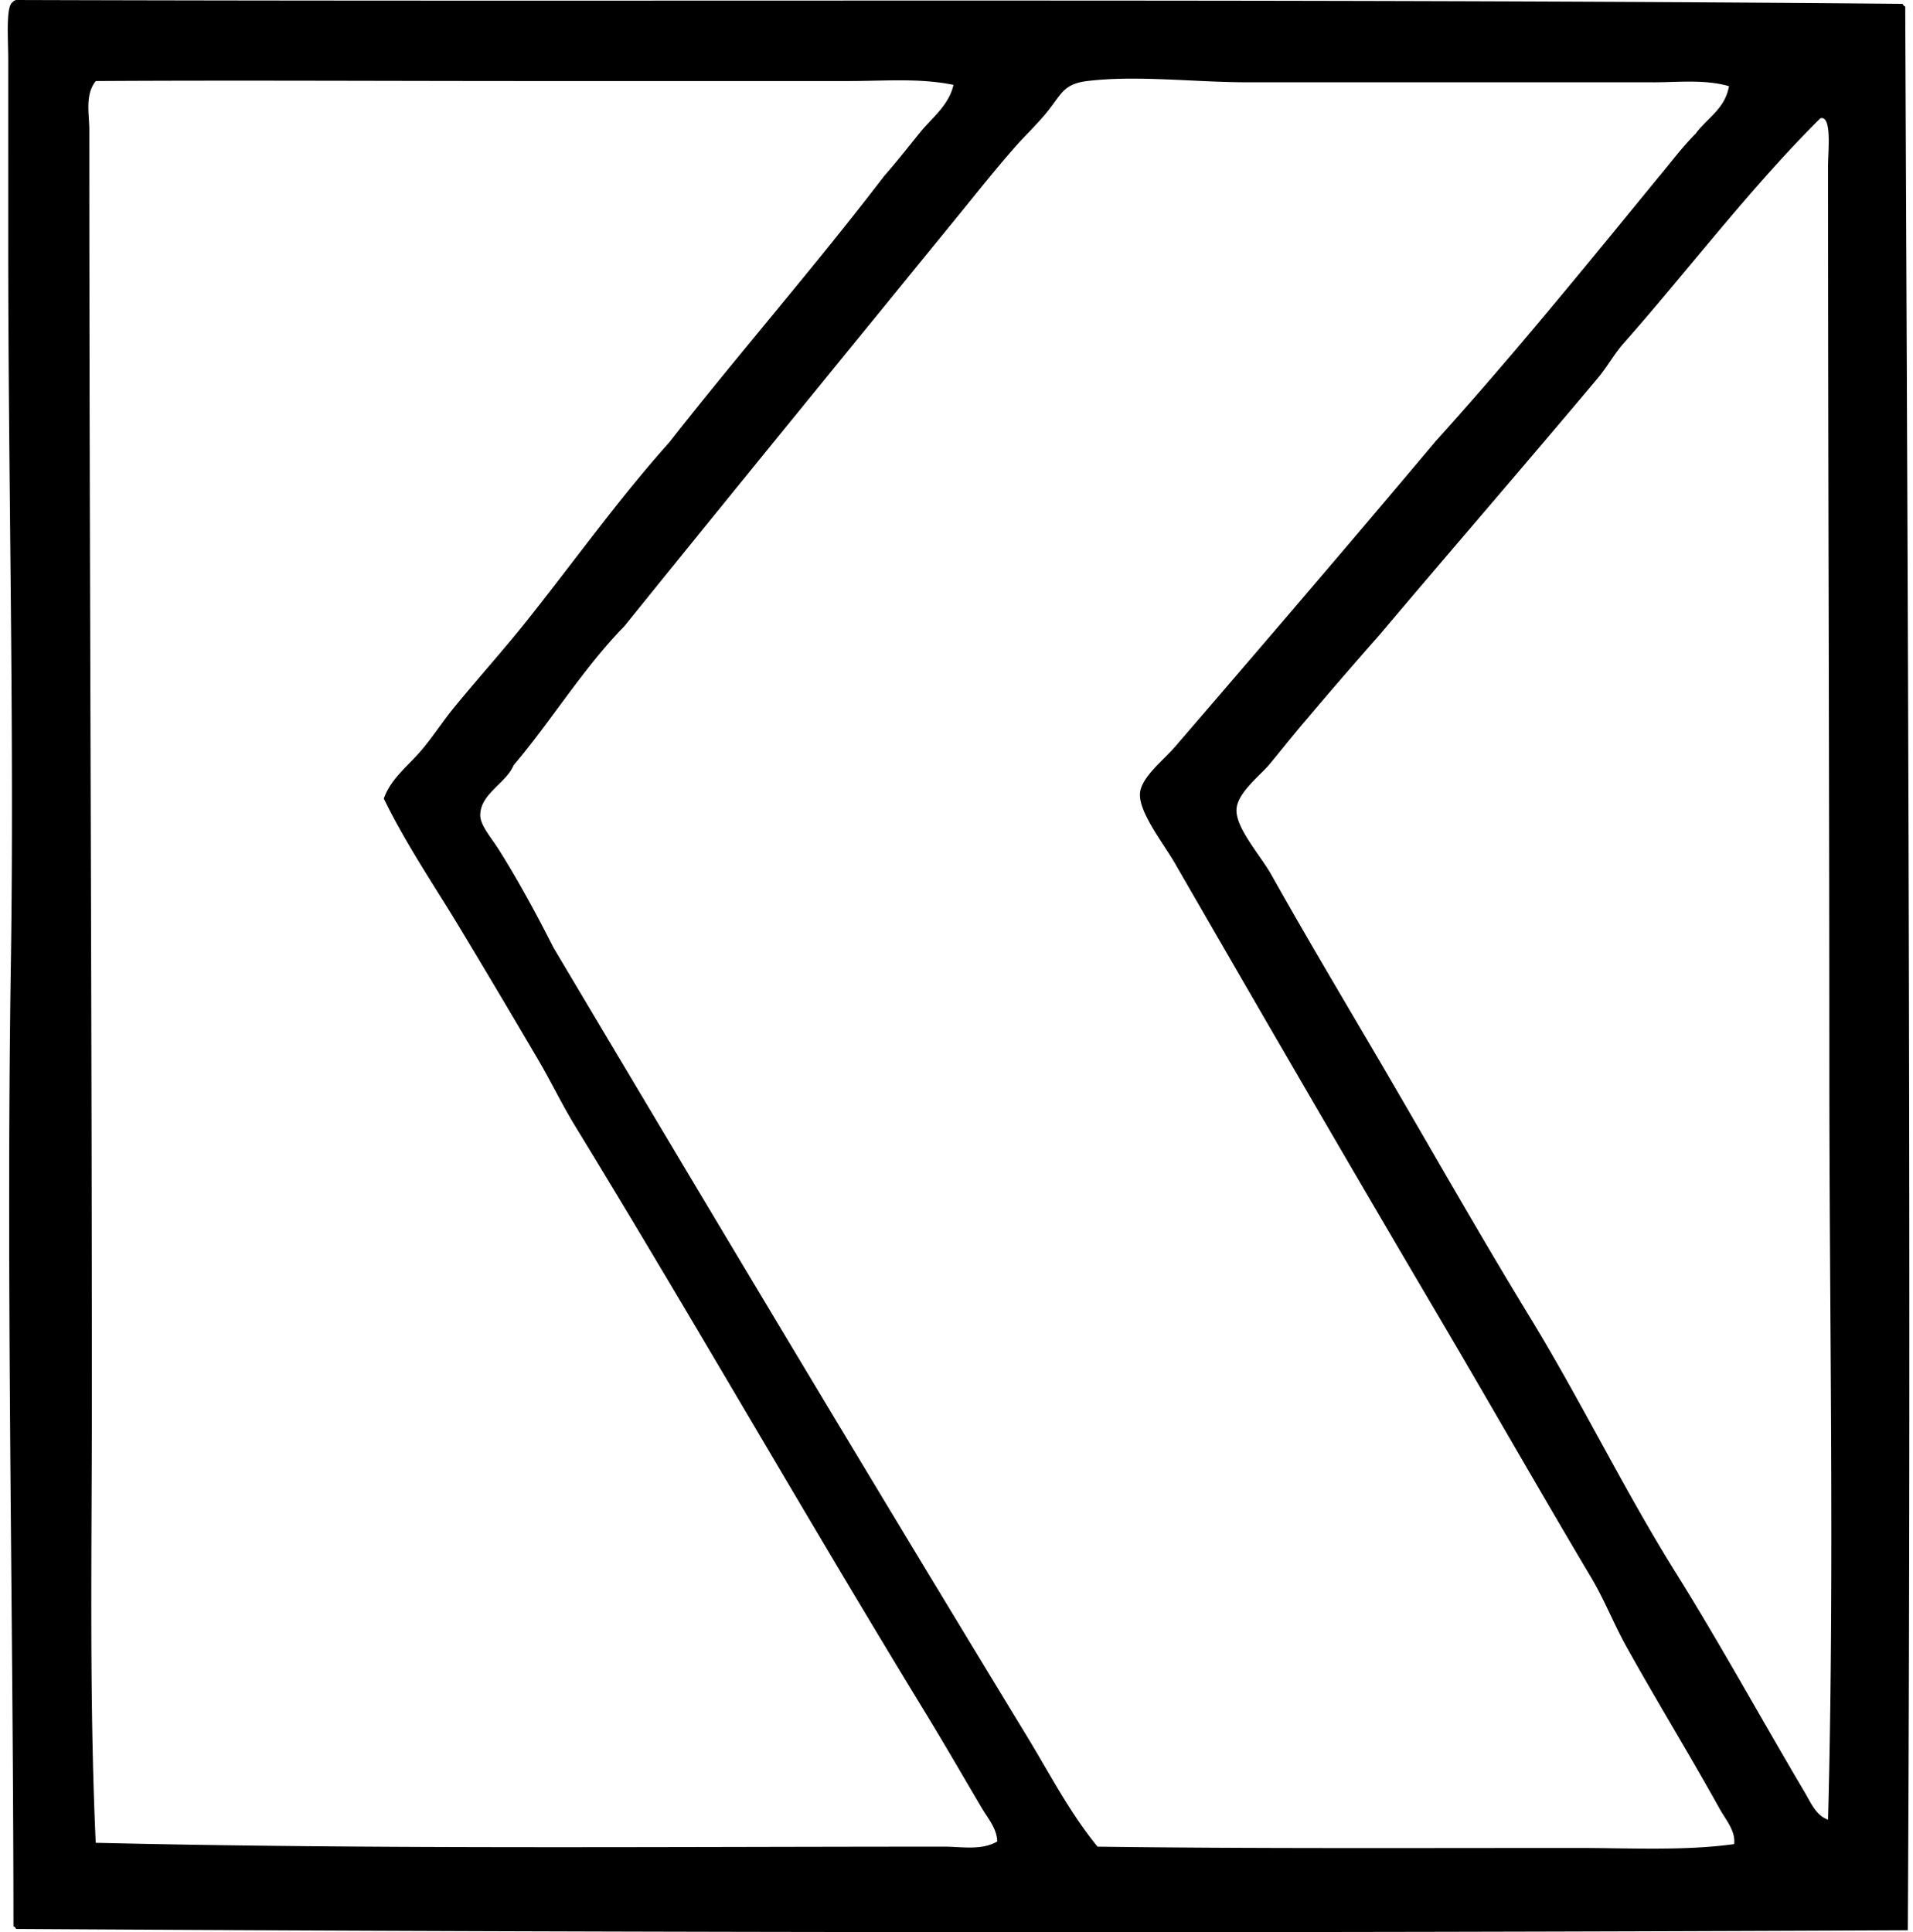 <svg xmlns="http://www.w3.org/2000/svg" width="198" height="200" fill="none" viewBox="0 0 198 200">
  <path fill="#000" fill-rule="evenodd" d="M196.928.398c.058.119.119.238.269.267.283 66.236.636 133.014.267 199.135-64.119.3-130.963.261-195.807-.135-.055-.119-.116-.237-.263-.266-.022-32.8-.776-66.498-.272-99.567.37-24.232-.27-49.731-.27-74.542V6.256c0-2.128-.258-5.454.4-5.99A.947.947 0 0 1 1.655 0c65.603.208 131.004-.182 195.273.398ZM87.912 8.388H55.034c-14.991 0-30.848-.088-45.124 0-1.142 1.423-.667 3.436-.667 5.058.002 44.148.266 88.08.263 131.777 0 15.368-.277 30.689.401 45.525 28.648.678 58.736.398 87.853.398 1.752 0 3.825.419 5.457-.533-.026-1.334-.976-2.408-1.595-3.46-2.023-3.426-3.949-6.77-5.993-10.115-12.193-19.976-23.942-40.587-36.072-60.434-1.398-2.287-2.51-4.621-3.861-6.921A1387.39 1387.39 0 0 0 47.71 96.24c-2.709-4.504-5.687-8.848-7.986-13.577.67-1.926 2.28-3.197 3.592-4.66 1.303-1.451 2.358-3.142 3.595-4.661 2.479-3.038 5.13-5.971 7.587-9.052 4.909-6.158 9.511-12.617 14.773-18.501 7.295-9.303 15.041-18.149 22.23-27.554 1.298-1.482 2.483-2.988 3.727-4.526 1.195-1.48 2.976-2.79 3.46-4.924-3.489-.722-7.154-.398-10.776-.398Zm83.193.13h-41.93c-5.554 0-11.454-.756-16.64-.13-2.55.305-2.695 1.444-4.259 3.328-1.071 1.287-2.255 2.413-3.062 3.328-2.144 2.421-4.07 4.863-5.858 7.055C87.58 36.555 75.87 50.882 64.613 64.83c-4.257 4.346-7.495 9.716-11.446 14.373-.81 1.913-3.46 2.947-3.46 5.19 0 1.035 1.157 2.348 1.864 3.461 2.136 3.37 4.188 7.222 5.723 10.25 16.22 27.273 32.578 54.637 48.985 81.597 2.361 3.879 4.444 7.936 7.319 11.446 15.535.211 33.145.135 49.516.135 5.57-.003 11.14.321 16.373-.399.174-1.35-.863-2.513-1.464-3.594-3.212-5.784-6.617-11.32-9.719-16.906-1.284-2.316-2.247-4.793-3.592-7.056-5.256-8.838-10.418-17.908-15.706-26.888-9.039-15.337-18.494-31.631-27.422-47.121-1.118-1.938-3.721-5.214-3.592-7.19.106-1.656 2.456-3.47 3.592-4.79 9.218-10.7 18.17-21.152 27.021-31.68 7.96-8.814 15.479-18.064 23.028-27.287 1.276-1.517 2.466-3.128 3.861-4.526 1.179-1.617 3.043-2.548 3.46-4.927-2.505-.72-5.254-.398-7.849-.398Zm-3.062 27.024c-.989 1.118-1.701 2.448-2.664 3.592-7.506 8.944-15.141 17.753-22.629 26.623a504.269 504.269 0 0 0-7.585 8.785c-1.095 1.258-2.329 2.827-3.73 4.526-1.031 1.253-3.439 3.022-3.457 4.792-.027 1.93 2.516 4.734 3.592 6.654 3.853 6.868 7.662 13.23 11.449 19.702 5.193 8.883 10.202 17.726 15.308 26.09 5.285 8.658 9.756 17.892 15.041 26.356 4.711 7.548 8.986 15.368 13.446 22.895.601 1.013 1.155 2.382 2.395 2.796.675-25.343.137-51.282.134-77.47-.005-31.725-.134-62.412-.134-93.71 0-1.546.424-5.268-.8-4.927-7.284 7.237-13.68 15.727-20.366 23.296Z" clip-rule="evenodd"/>
</svg>
